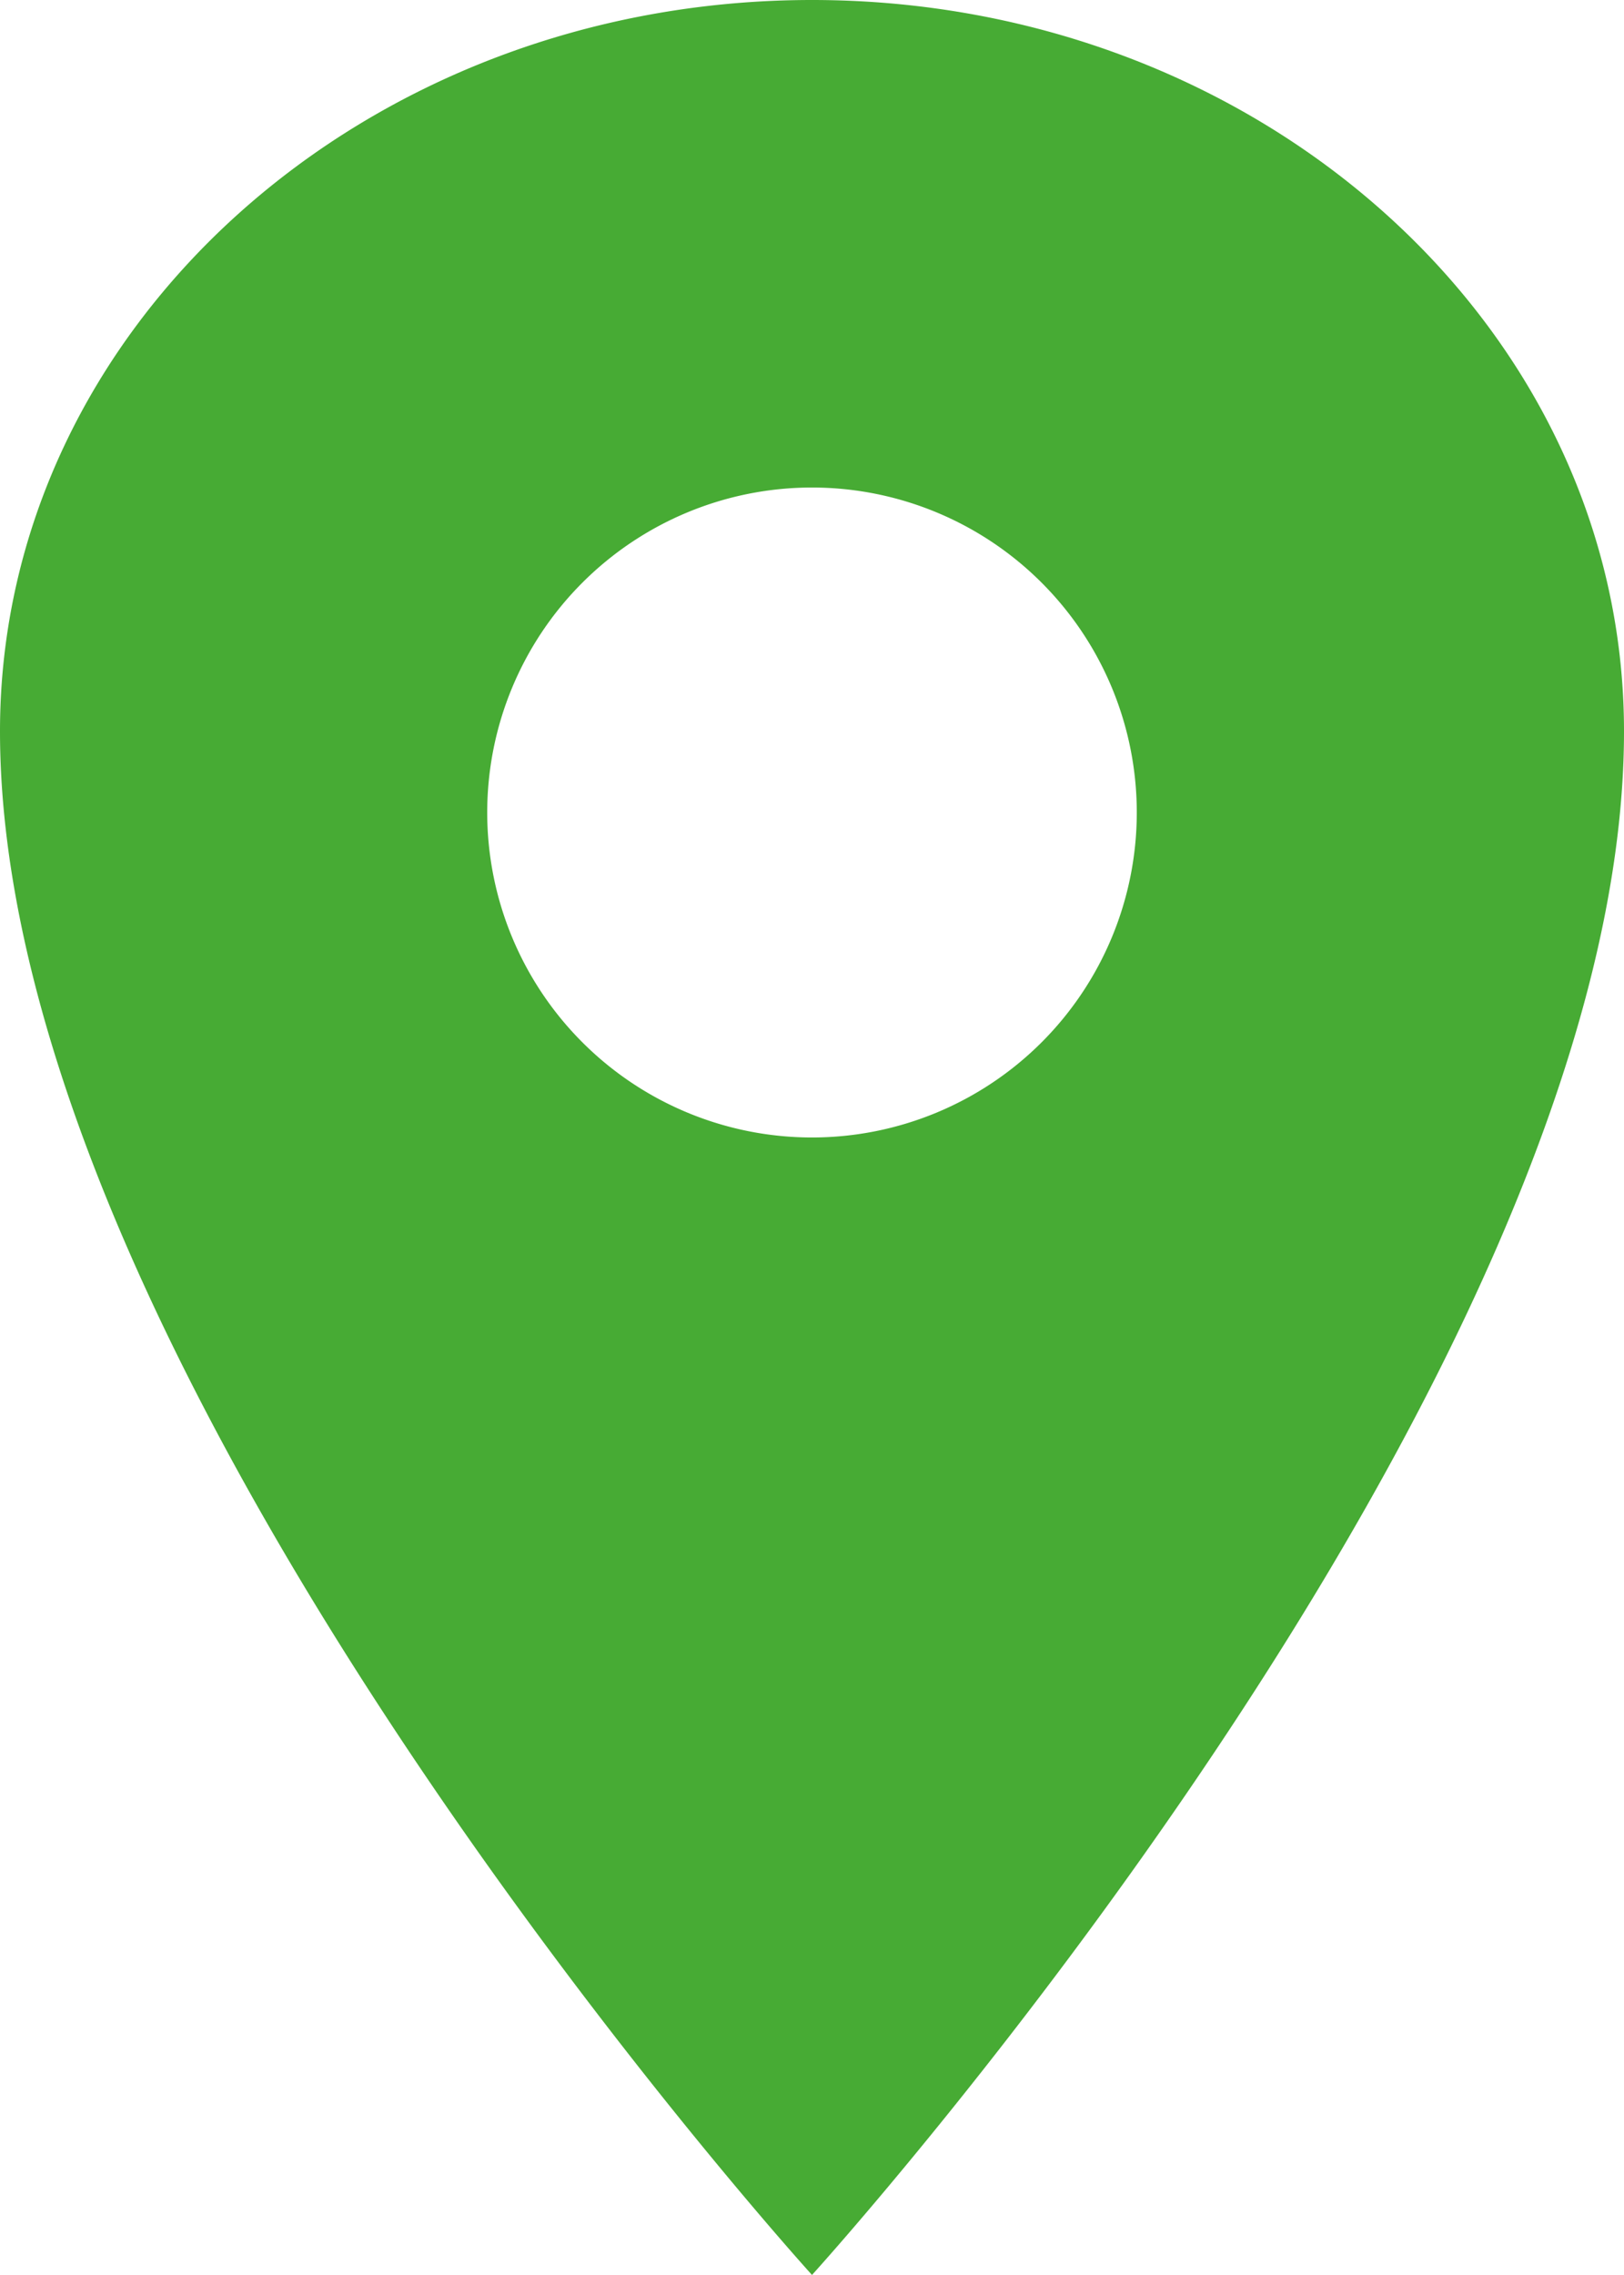 <svg xmlns="http://www.w3.org/2000/svg" width="14.286" height="20" viewBox="0 0 14.286 20">
  <path id="location-sharp" d="M13.893,2.25C9.949,2.25,6.75,5.13,6.75,8.679c0,5.714,7.143,13.571,7.143,13.571s7.143-7.857,7.143-13.571C21.036,5.13,17.836,2.25,13.893,2.25Zm0,10A2.857,2.857,0,1,1,16.75,9.393,2.857,2.857,0,0,1,13.893,12.25Z" transform="translate(-6.75 -2.25)" fill="#47ab34"/>
</svg>

